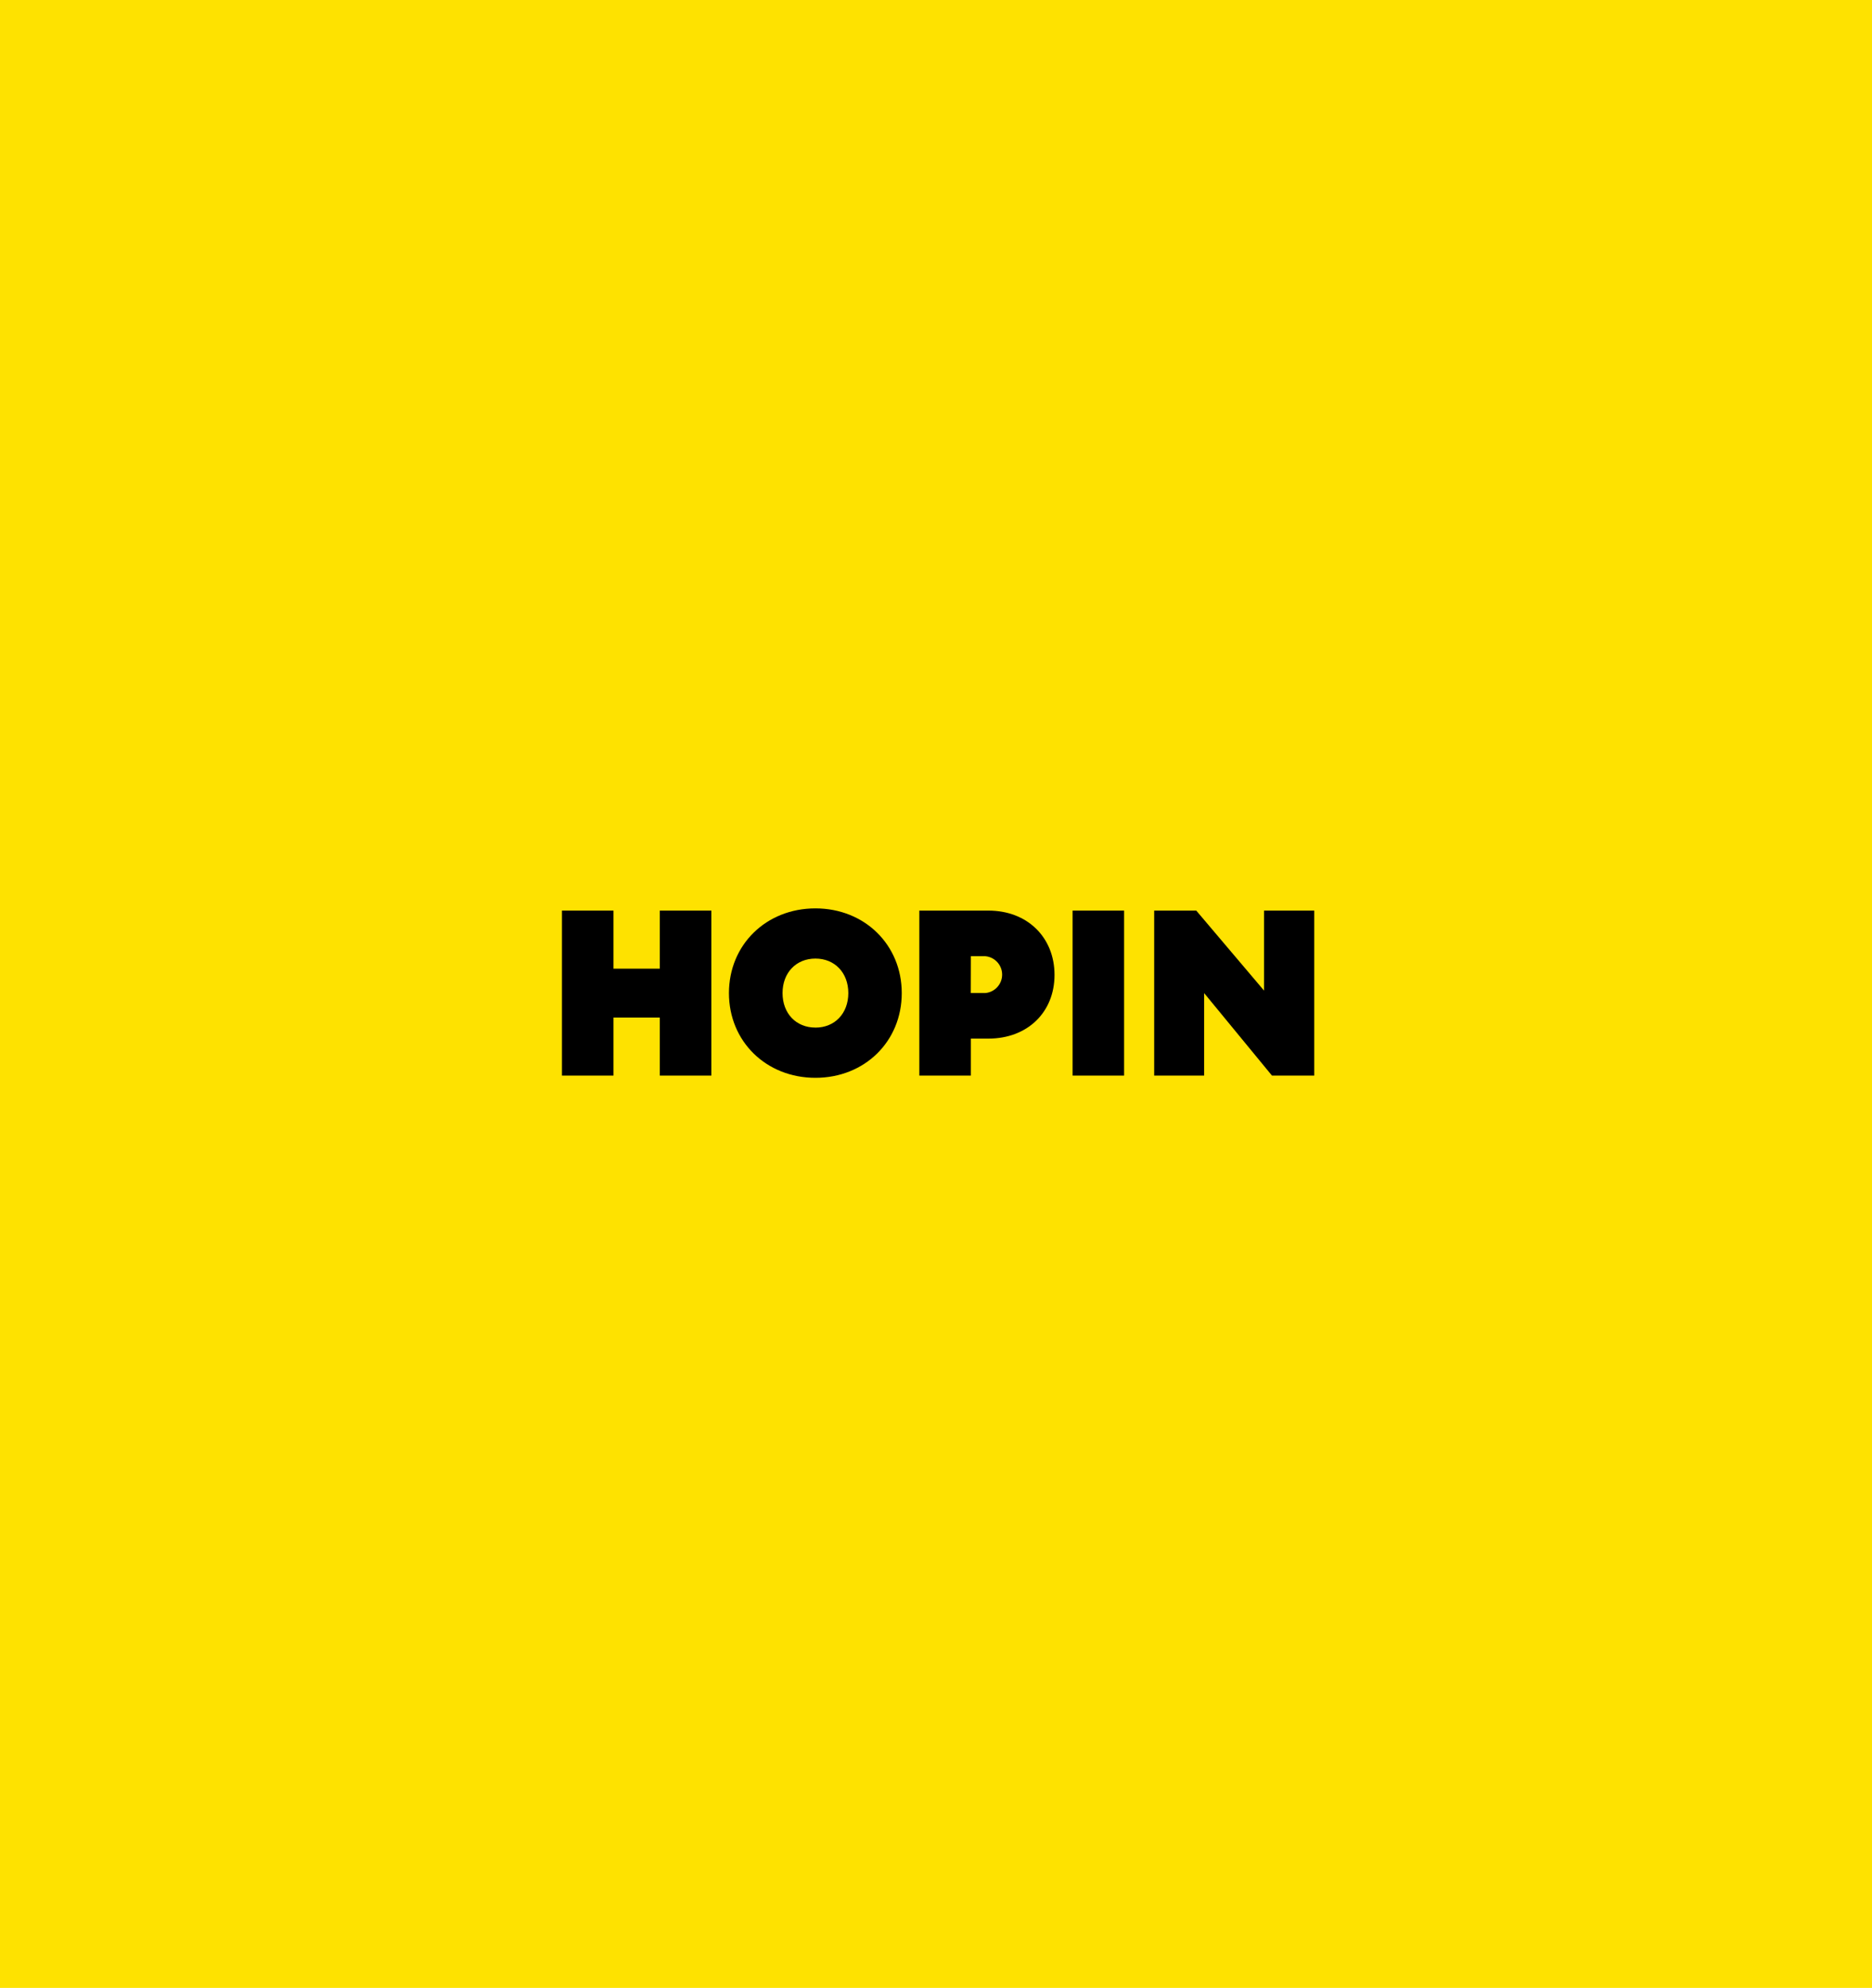<?xml version="1.0" encoding="UTF-8"?>
<svg width="565px" height="600px" viewBox="0 0 565 600" version="1.1" xmlns="http://www.w3.org/2000/svg" xmlns:xlink="http://www.w3.org/1999/xlink">
    <!-- Generator: Sketch 60.1 (88133) - https://sketch.com -->
    <title>hopin</title>
    <desc>Created with Sketch.</desc>
    <g id="web-echt-2020-GRID" stroke="none" stroke-width="1" fill="none" fill-rule="evenodd">
        <g id="Case-study-Logofolio" transform="translate(-730, -395)">
            <g id="hopin" transform="translate(730, 395)">
                <rect id="Rectangle" fill="#FEE200" x="0" y="0" width="565" height="600"></rect>
                <g id="hopin_logo_black_transparent_bcg" transform="translate(169, 274)" fill="#000000" fill-rule="nonzero">
                    <polygon id="Path" points="30.141 0.844 30.141 18.367 16.159 18.367 16.159 0.844 0.608 0.844 0.608 50.642 16.159 50.642 16.159 33.118 30.141 33.118 30.141 50.642 45.698 50.642 45.698 0.844"></polygon>
                    <path d="M77.11,0.174 C62.223,0.174 51.008,11.165 51.008,25.743 C51.008,40.32 62.229,51.312 77.11,51.312 C91.991,51.312 103.163,40.32 103.163,25.743 C103.163,11.165 91.954,0.174 77.11,0.174 Z M77.11,36.151 C71.254,36.151 67.185,31.871 67.185,25.736 C67.185,19.602 71.273,15.322 77.11,15.322 C82.947,15.322 87.035,19.608 87.035,25.736 C87.035,31.865 82.972,36.158 77.11,36.158 L77.11,36.151 Z" id="Shape"></path>
                    <path d="M129.34,0.844 L108.467,0.844 L108.467,50.642 L124.018,50.642 L124.018,39.476 L129.34,39.476 C141.07,39.476 149.27,31.561 149.27,20.247 C149.27,8.932 141.076,0.844 129.34,0.844 Z M124.018,14.608 L128.403,14.608 C131.27,14.879 133.46,17.287 133.46,20.166 C133.46,23.046 131.27,25.453 128.403,25.724 L123.993,25.724 L124.018,14.608 Z" id="Shape"></path>
                    <rect id="Rectangle" x="154.723" y="0.844" width="15.551" height="49.798"></rect>
                    <polygon id="Path" points="212.517 0.844 212.517 24.998 192.053 0.844 179.349 0.844 179.349 50.642 194.428 50.642 194.428 25.743 214.899 50.642 227.664 50.642 227.664 0.844"></polygon>
                </g>
            </g>
        </g>
    </g>
</svg>